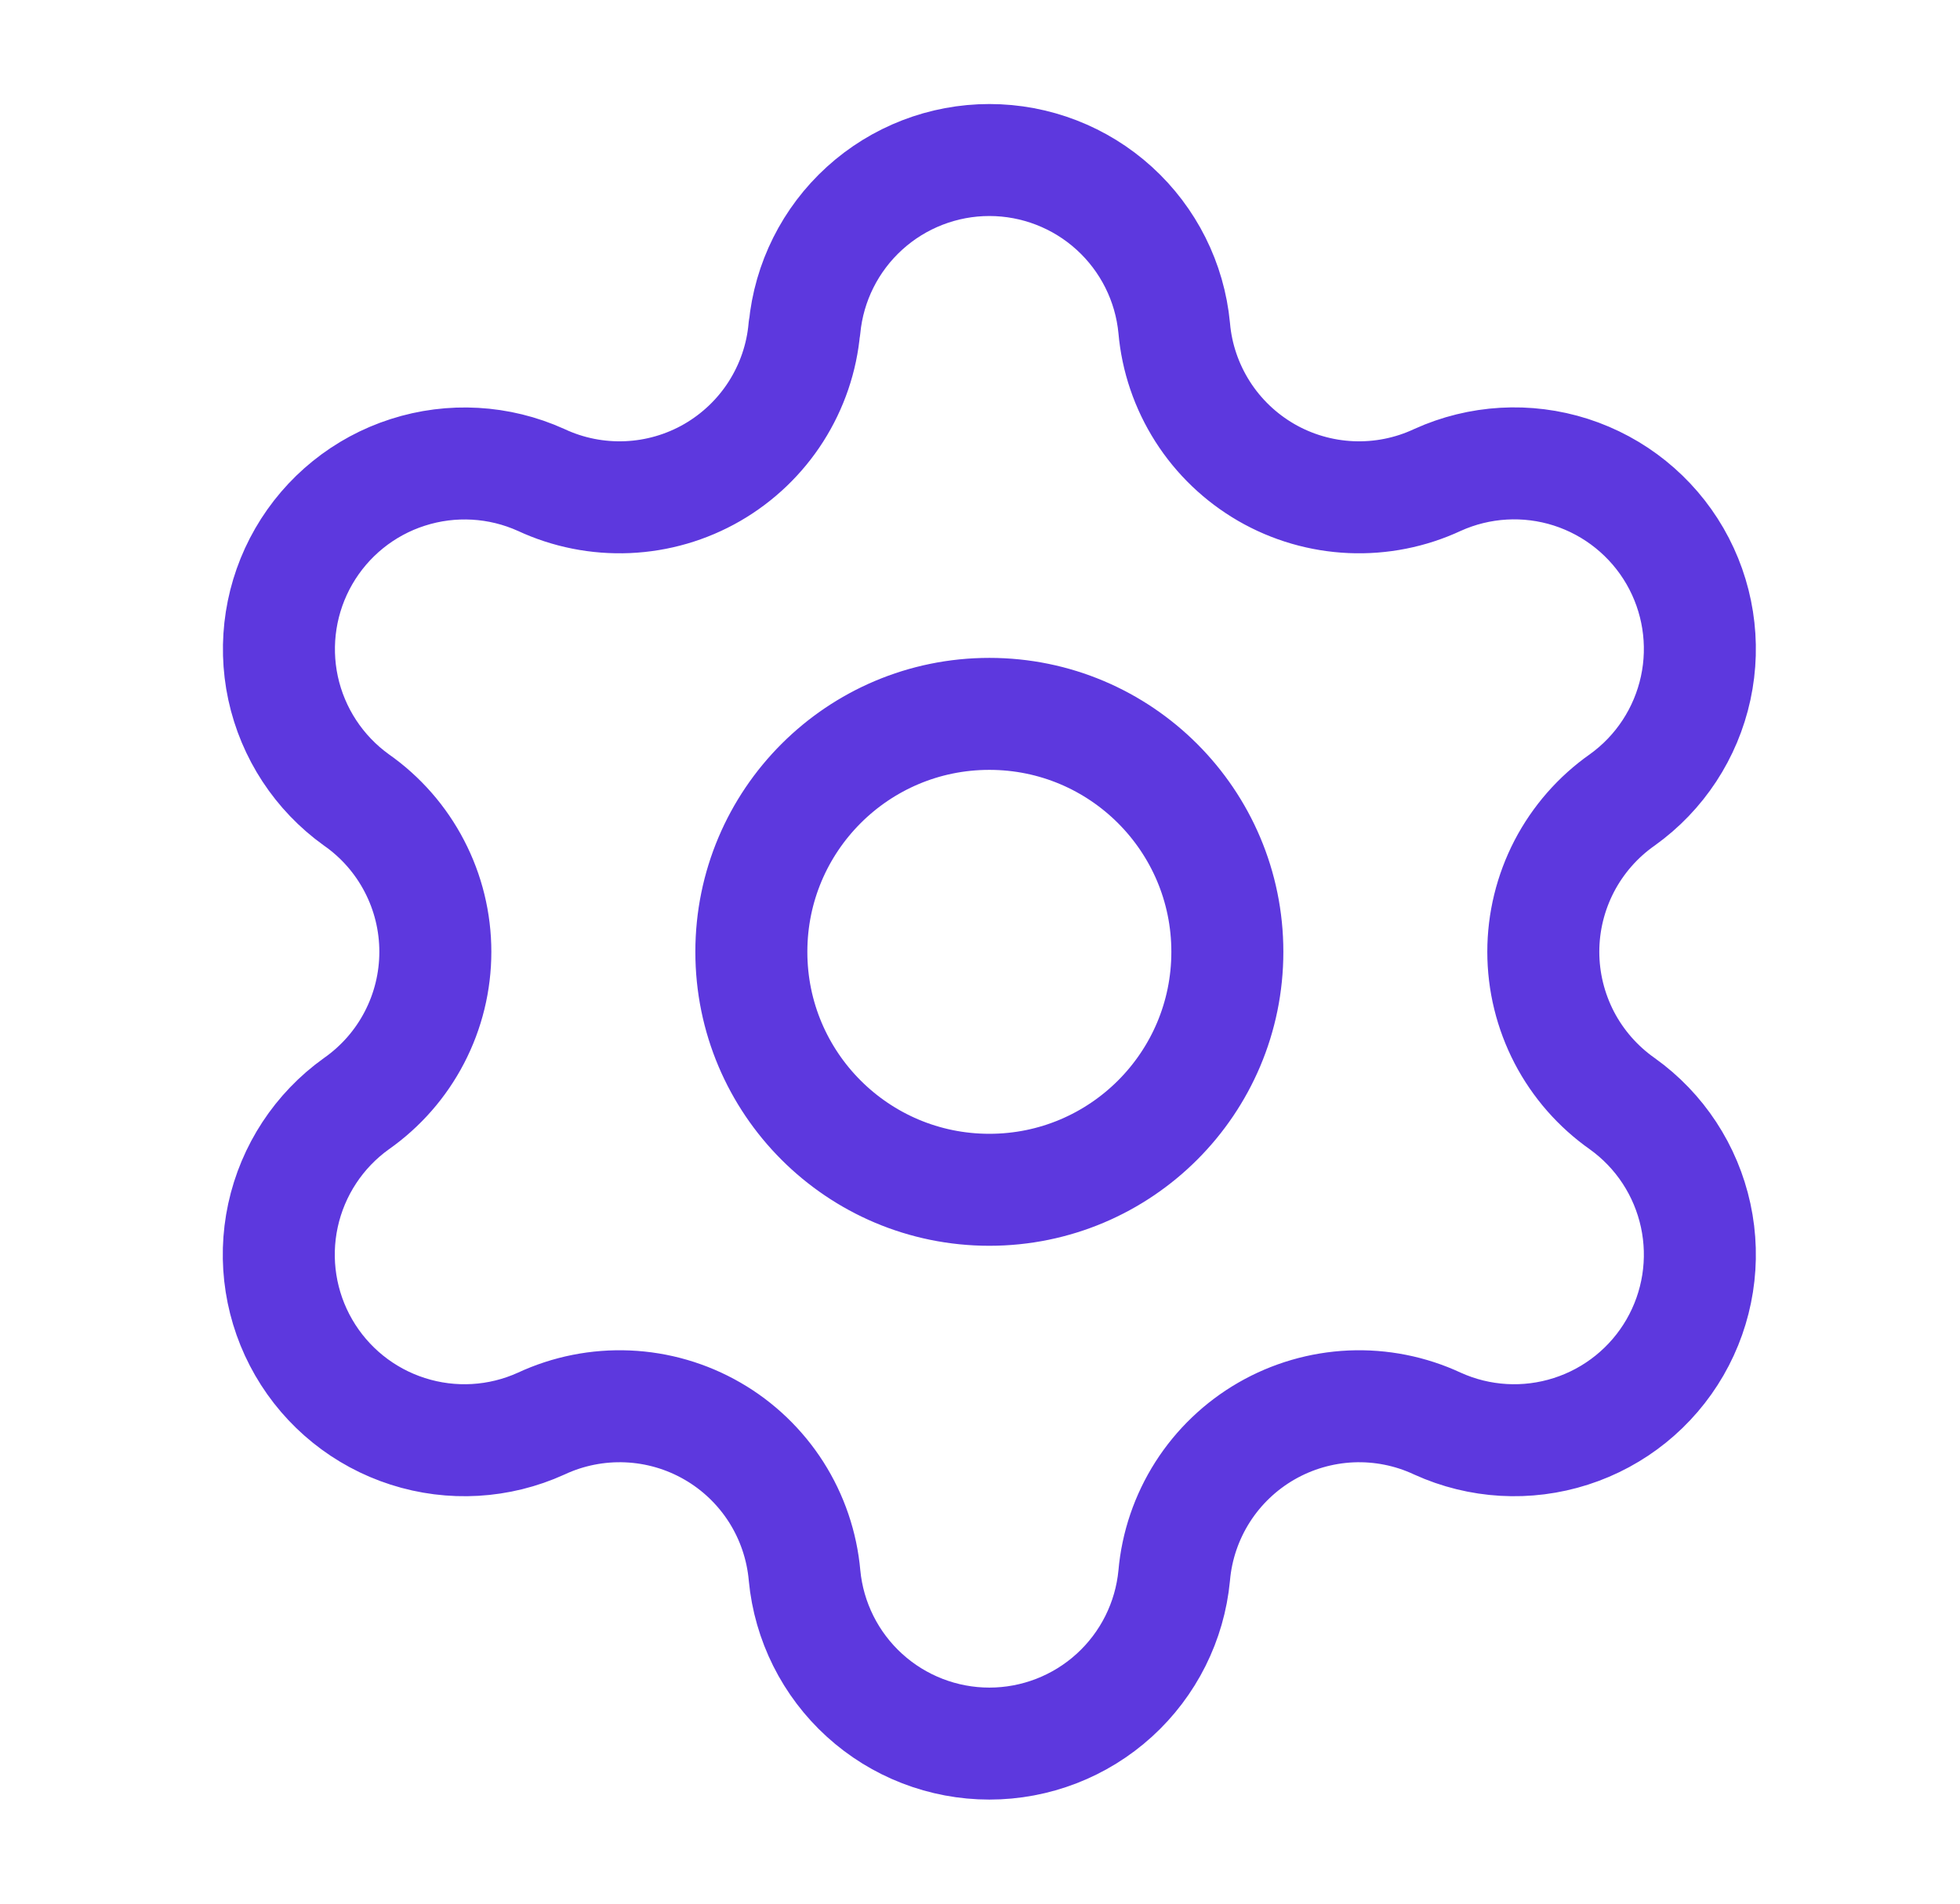 <svg width="35" height="34" viewBox="0 0 35 34" fill="none" xmlns="http://www.w3.org/2000/svg">
<path d="M14.367 5.859C14.445 5.038 14.827 4.276 15.437 3.721C16.047 3.166 16.843 2.858 17.667 2.858C18.492 2.858 19.288 3.166 19.898 3.721C20.508 4.276 20.89 5.038 20.968 5.859C21.014 6.39 21.189 6.901 21.475 7.35C21.761 7.799 22.152 8.172 22.613 8.439C23.074 8.705 23.593 8.856 24.125 8.879C24.657 8.902 25.187 8.797 25.669 8.572C26.419 8.232 27.268 8.183 28.052 8.434C28.836 8.686 29.498 9.22 29.91 9.932C30.322 10.645 30.454 11.486 30.28 12.29C30.106 13.095 29.64 13.806 28.97 14.286C28.535 14.591 28.179 14.998 27.933 15.47C27.688 15.942 27.559 16.467 27.559 16.999C27.559 17.532 27.688 18.056 27.933 18.529C28.179 19.001 28.535 19.407 28.97 19.713C29.64 20.192 30.106 20.904 30.28 21.708C30.454 22.513 30.322 23.353 29.91 24.066C29.498 24.779 28.836 25.313 28.052 25.564C27.268 25.816 26.419 25.767 25.669 25.426C25.187 25.201 24.657 25.096 24.125 25.119C23.593 25.143 23.074 25.294 22.613 25.56C22.152 25.826 21.761 26.2 21.475 26.648C21.189 27.097 21.014 27.609 20.968 28.139C20.89 28.96 20.508 29.723 19.898 30.278C19.288 30.833 18.492 31.141 17.667 31.141C16.843 31.141 16.047 30.833 15.437 30.278C14.827 29.723 14.445 28.96 14.367 28.139C14.32 27.609 14.146 27.097 13.86 26.648C13.573 26.199 13.183 25.825 12.721 25.559C12.26 25.293 11.741 25.142 11.209 25.119C10.677 25.096 10.147 25.201 9.664 25.426C8.914 25.767 8.065 25.816 7.281 25.564C6.497 25.313 5.835 24.779 5.423 24.066C5.011 23.353 4.879 22.513 5.053 21.708C5.227 20.904 5.694 20.192 6.363 19.713C6.799 19.407 7.155 19.001 7.4 18.529C7.646 18.056 7.774 17.532 7.774 16.999C7.774 16.467 7.646 15.942 7.4 15.47C7.155 14.998 6.799 14.591 6.363 14.286C5.695 13.806 5.229 13.095 5.055 12.291C4.882 11.487 5.014 10.647 5.425 9.935C5.837 9.222 6.498 8.688 7.281 8.437C8.064 8.185 8.913 8.233 9.663 8.572C10.145 8.797 10.675 8.902 11.207 8.879C11.739 8.856 12.258 8.705 12.719 8.439C13.18 8.172 13.571 7.799 13.857 7.35C14.143 6.901 14.318 6.39 14.364 5.859M21.917 17C21.917 19.347 20.014 21.25 17.667 21.25C15.319 21.25 13.417 19.347 13.417 17C13.417 14.653 15.319 12.75 17.667 12.75C20.014 12.75 21.917 14.653 21.917 17Z" stroke="#5D38DE" stroke-width="2" stroke-linecap="round" stroke-linejoin="round"/>
</svg>
